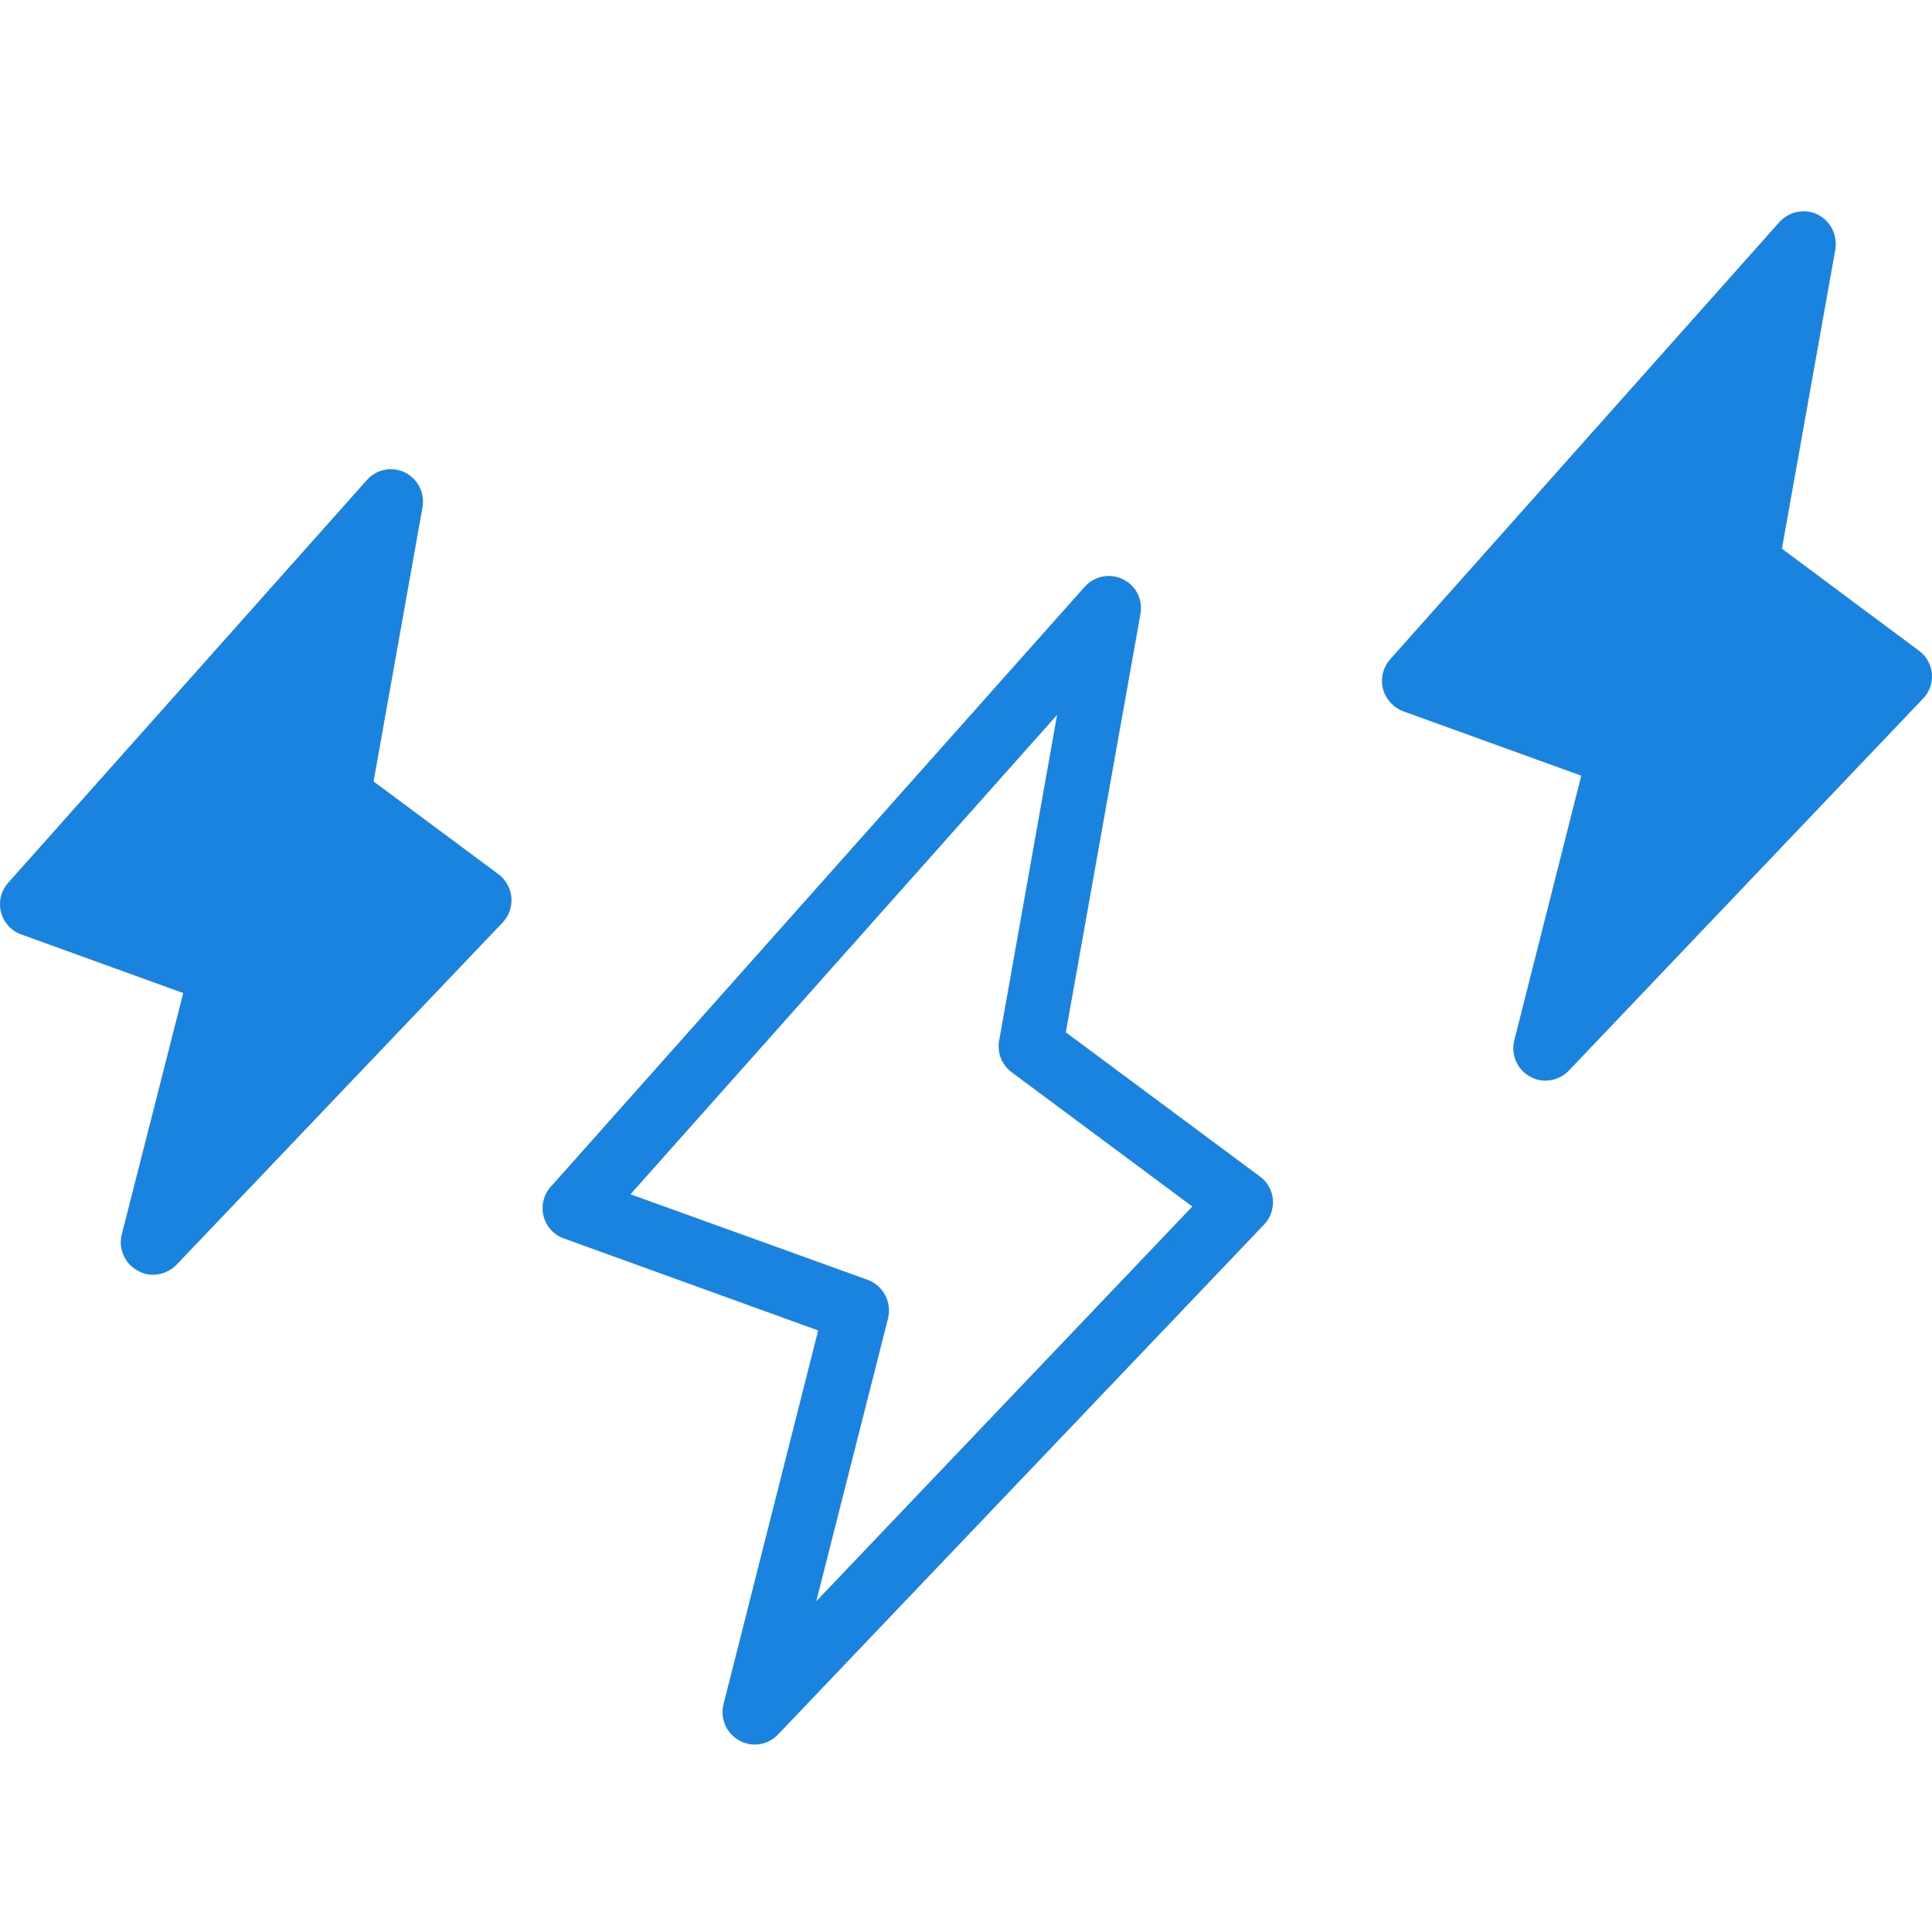 <svg width="45" height="45" viewBox="0 0 45 45" fill="none" xmlns="http://www.w3.org/2000/svg">
<g clip-path="url(#clip0_225_396)">
<path d="M25.681 13.43C25.841 13.398 26.007 13.42 26.153 13.491C26.3 13.562 26.42 13.679 26.494 13.824C26.568 13.969 26.592 14.134 26.564 14.295L24.825 24.045L29.347 27.404C29.433 27.466 29.504 27.546 29.555 27.638C29.607 27.729 29.638 27.832 29.647 27.936C29.656 28.043 29.643 28.15 29.608 28.251C29.573 28.352 29.517 28.444 29.444 28.521L18.12 40.401C18.05 40.475 17.966 40.533 17.874 40.573C17.781 40.613 17.681 40.634 17.58 40.634C17.451 40.634 17.324 40.6 17.213 40.536C17.069 40.455 16.956 40.328 16.891 40.177C16.826 40.025 16.812 39.856 16.852 39.696L19.057 30.989L13.133 28.845C13.018 28.804 12.914 28.735 12.832 28.645C12.75 28.554 12.691 28.445 12.661 28.327C12.631 28.209 12.63 28.085 12.659 27.966C12.688 27.847 12.745 27.736 12.826 27.645L25.267 13.665C25.376 13.544 25.522 13.461 25.681 13.43ZM14.685 27.817L20.213 29.811C20.387 29.877 20.531 30.005 20.618 30.169C20.705 30.333 20.729 30.523 20.685 30.704L19.012 37.297L27.772 28.102L23.565 24.975C23.452 24.892 23.365 24.779 23.313 24.649C23.262 24.519 23.247 24.377 23.272 24.239L24.622 16.65L14.685 27.817ZM8.956 10.943C9.116 10.911 9.282 10.932 9.428 11.003C9.575 11.075 9.695 11.193 9.769 11.339C9.844 11.485 9.868 11.651 9.841 11.812L8.701 18.202L11.61 20.362C11.695 20.426 11.766 20.507 11.818 20.601C11.87 20.694 11.902 20.797 11.911 20.903C11.92 21.009 11.907 21.116 11.872 21.217C11.837 21.317 11.781 21.41 11.708 21.487L4.111 29.459C4.04 29.532 3.954 29.59 3.86 29.63C3.766 29.67 3.665 29.691 3.563 29.691C3.437 29.692 3.313 29.658 3.204 29.594C3.058 29.514 2.943 29.389 2.877 29.237C2.81 29.085 2.795 28.915 2.836 28.754L4.268 23.13L0.496 21.765C0.381 21.724 0.277 21.655 0.195 21.564C0.113 21.474 0.054 21.365 0.024 21.247C-0.007 21.128 -0.008 21.004 0.021 20.885C0.05 20.766 0.108 20.656 0.189 20.564L8.544 11.183C8.651 11.06 8.796 10.976 8.956 10.943ZM41.859 4.937C42.02 4.904 42.188 4.925 42.336 4.996C42.481 5.07 42.6 5.188 42.675 5.334C42.748 5.479 42.775 5.645 42.749 5.806L41.504 12.78L44.698 15.158C44.784 15.221 44.855 15.302 44.907 15.395C44.959 15.487 44.989 15.591 44.998 15.696C45.006 15.802 44.992 15.909 44.956 16.009C44.92 16.108 44.862 16.2 44.788 16.275L36.539 24.938C36.469 25.01 36.385 25.069 36.293 25.108C36.2 25.148 36.1 25.169 35.999 25.17C35.87 25.171 35.743 25.137 35.632 25.072C35.487 24.991 35.373 24.865 35.308 24.713C35.243 24.561 35.23 24.392 35.271 24.232L36.831 18.067L32.684 16.567C32.569 16.524 32.467 16.454 32.385 16.362C32.302 16.271 32.243 16.162 32.212 16.043C32.182 15.924 32.181 15.8 32.21 15.681C32.239 15.562 32.296 15.452 32.377 15.36L41.443 5.176C41.552 5.053 41.698 4.969 41.859 4.937Z" fill="#1A83E0"/>
</g>
<defs>
<clipPath id="clip0_225_396">
<rect width="45" height="45" fill="white"/>
</clipPath>
</defs>
</svg>
